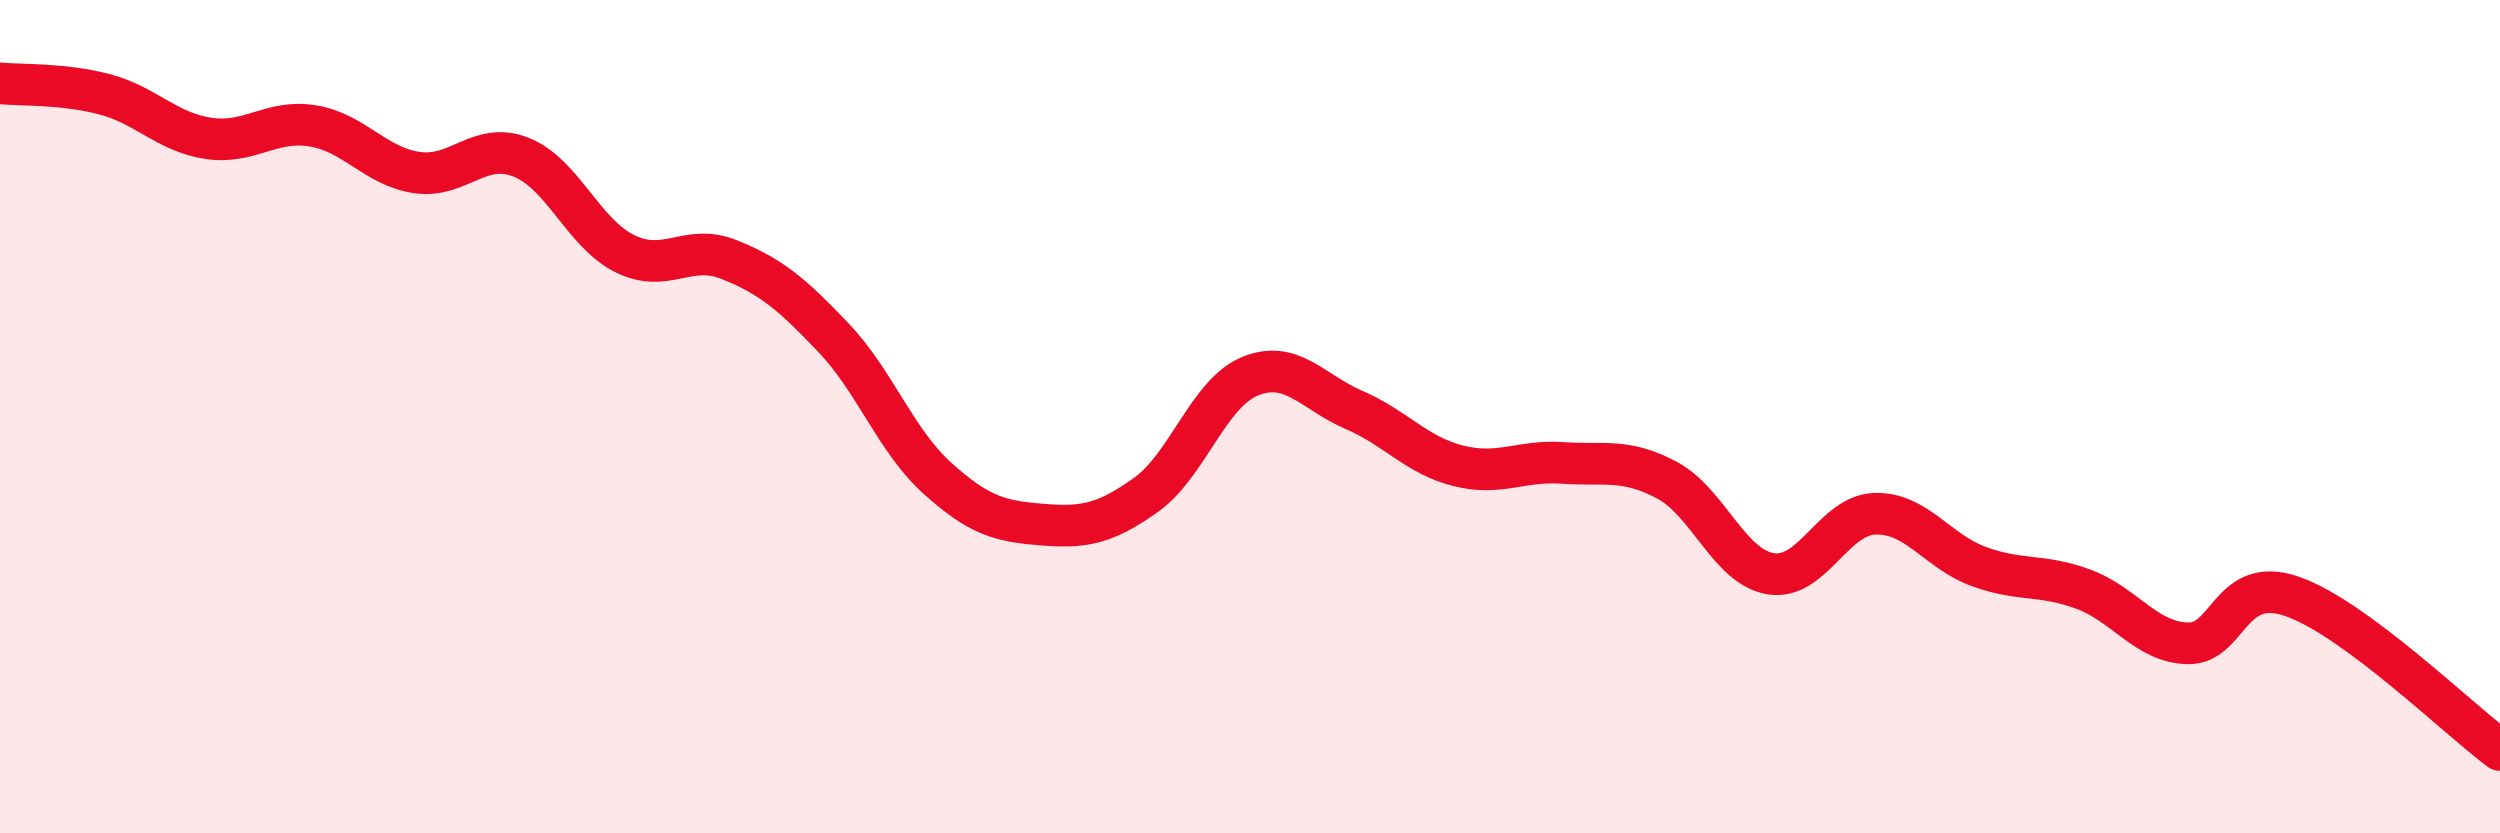 
    <svg width="60" height="20" viewBox="0 0 60 20" xmlns="http://www.w3.org/2000/svg">
      <path
        d="M 0,2 C 0.5,2.05 1.5,2 2.5,2.26 C 3.5,2.52 4,3.17 5,3.32 C 6,3.47 6.5,2.86 7.5,3.02 C 8.5,3.18 9,3.99 10,4.14 C 11,4.29 11.5,3.38 12.5,3.77 C 13.5,4.16 14,5.6 15,6.09 C 16,6.58 16.5,5.83 17.5,6.23 C 18.5,6.63 19,7.05 20,8.1 C 21,9.15 21.5,10.58 22.5,11.48 C 23.5,12.38 24,12.51 25,12.59 C 26,12.67 26.5,12.59 27.5,11.88 C 28.5,11.17 29,9.44 30,9.03 C 31,8.62 31.5,9.41 32.5,9.84 C 33.5,10.27 34,10.93 35,11.18 C 36,11.43 36.5,11.04 37.5,11.11 C 38.5,11.18 39,10.99 40,11.52 C 41,12.05 41.5,13.61 42.5,13.77 C 43.5,13.93 44,12.36 45,12.33 C 46,12.3 46.5,13.24 47.5,13.6 C 48.5,13.96 49,13.77 50,14.14 C 51,14.51 51.5,15.41 52.5,15.44 C 53.5,15.47 53.5,13.8 55,14.31 C 56.5,14.82 59,17.26 60,18L60 20L0 20Z"
        fill="#EB0A25"
        opacity="0.1"
        stroke-linecap="round"
        stroke-linejoin="round"
      />
      <path
        d="M 0,2 C 0.5,2.05 1.5,2 2.5,2.26 C 3.5,2.52 4,3.17 5,3.32 C 6,3.47 6.5,2.86 7.5,3.02 C 8.5,3.18 9,3.99 10,4.14 C 11,4.29 11.5,3.38 12.5,3.77 C 13.5,4.16 14,5.6 15,6.09 C 16,6.58 16.5,5.83 17.5,6.23 C 18.5,6.63 19,7.05 20,8.1 C 21,9.15 21.5,10.58 22.5,11.48 C 23.5,12.38 24,12.51 25,12.59 C 26,12.67 26.5,12.59 27.5,11.88 C 28.5,11.17 29,9.44 30,9.03 C 31,8.62 31.5,9.41 32.5,9.84 C 33.5,10.27 34,10.93 35,11.18 C 36,11.43 36.5,11.04 37.5,11.11 C 38.5,11.18 39,10.99 40,11.52 C 41,12.05 41.5,13.61 42.5,13.77 C 43.5,13.93 44,12.36 45,12.33 C 46,12.3 46.5,13.24 47.5,13.6 C 48.5,13.96 49,13.77 50,14.14 C 51,14.51 51.5,15.41 52.5,15.44 C 53.5,15.47 53.5,13.8 55,14.31 C 56.5,14.82 59,17.26 60,18"
        stroke="#EB0A25"
        stroke-width="1"
        fill="none"
        stroke-linecap="round"
        stroke-linejoin="round"
      />
    </svg>
  